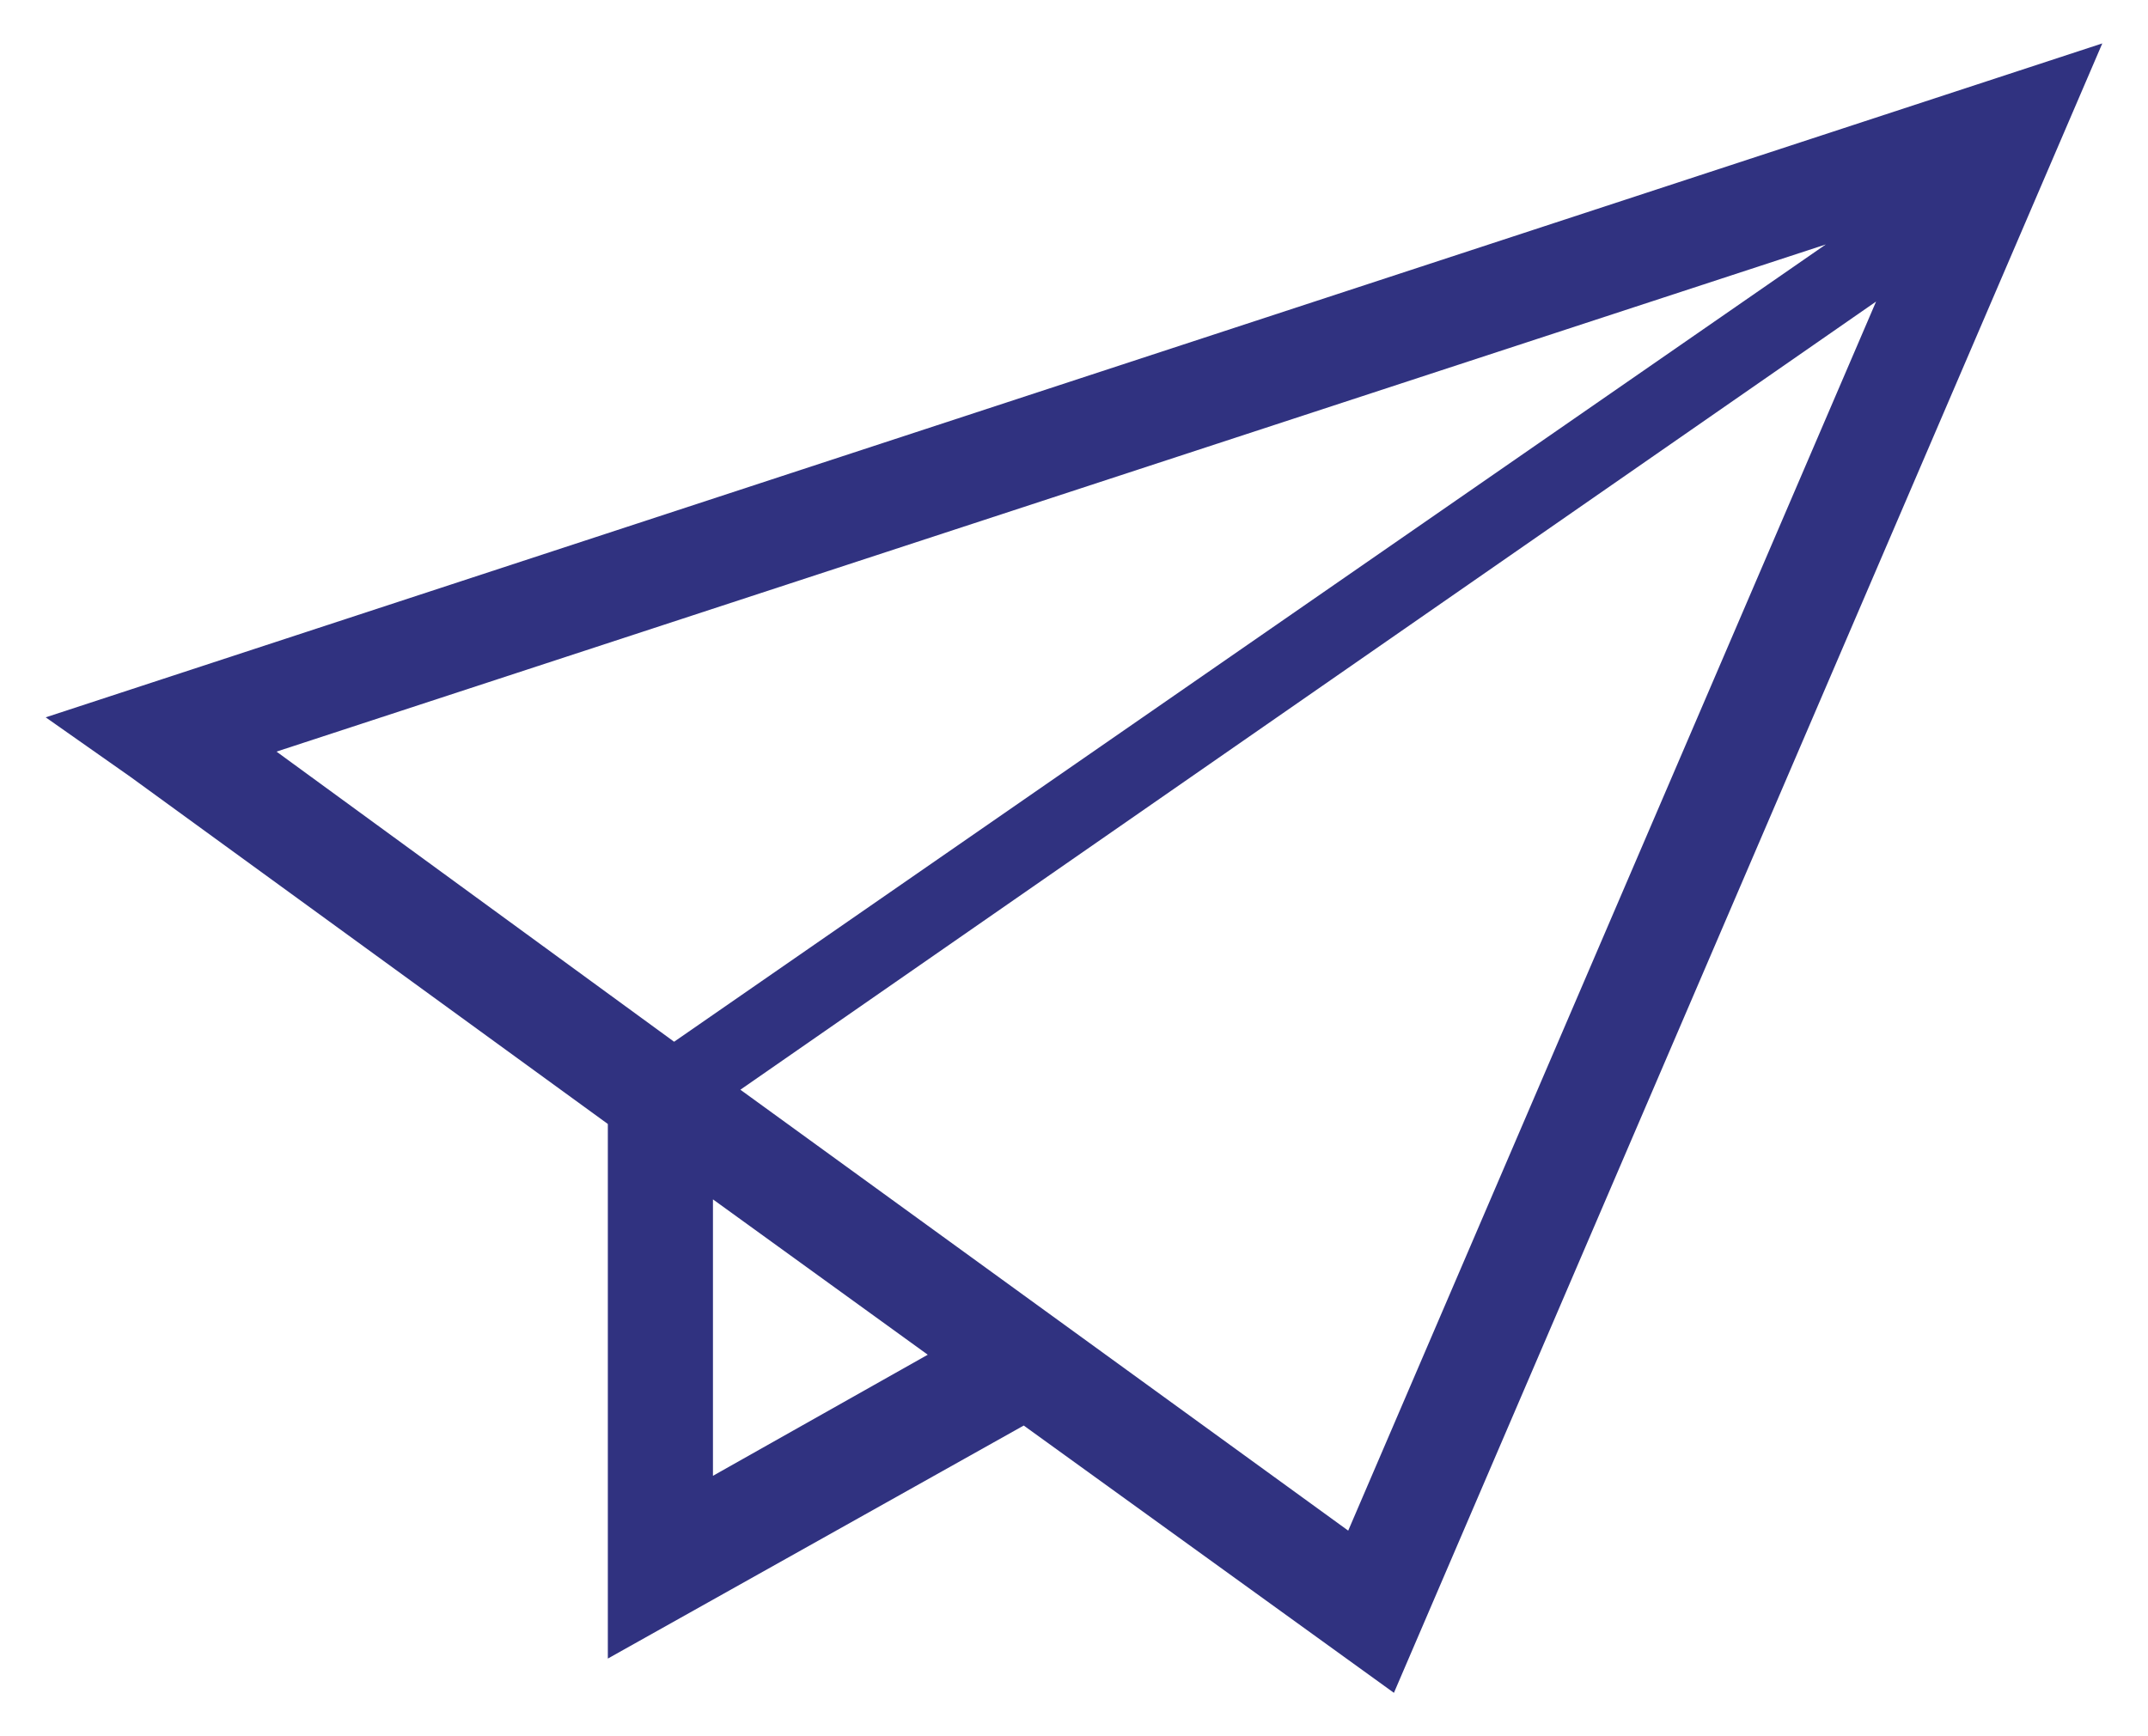 <?xml version="1.0" encoding="utf-8"?>
<svg version="1.1" xmlns="http://www.w3.org/2000/svg" xmlns:xlink="http://www.w3.org/1999/xlink" x="0px"
	 y="0px" width="94px" height="76px" viewBox="0 0 94 76" enable-background="new 0 0 94 76" xml:space="preserve">
<g>
	<path fill="#303280" d="M2,31.4L5.7,34l20.9,15.2v23.4l18.2-10.2L61,74.1L92,1.9L2,31.4z M12.1,32.9l67.8-22.2L29.5,45.6L12.1,32.9
		z M31.2,64.6V52.5l9.4,6.8L31.2,64.6z M59,67L32.4,47.7l49.7-34.5L59,67z"/>
</g>
</svg>
